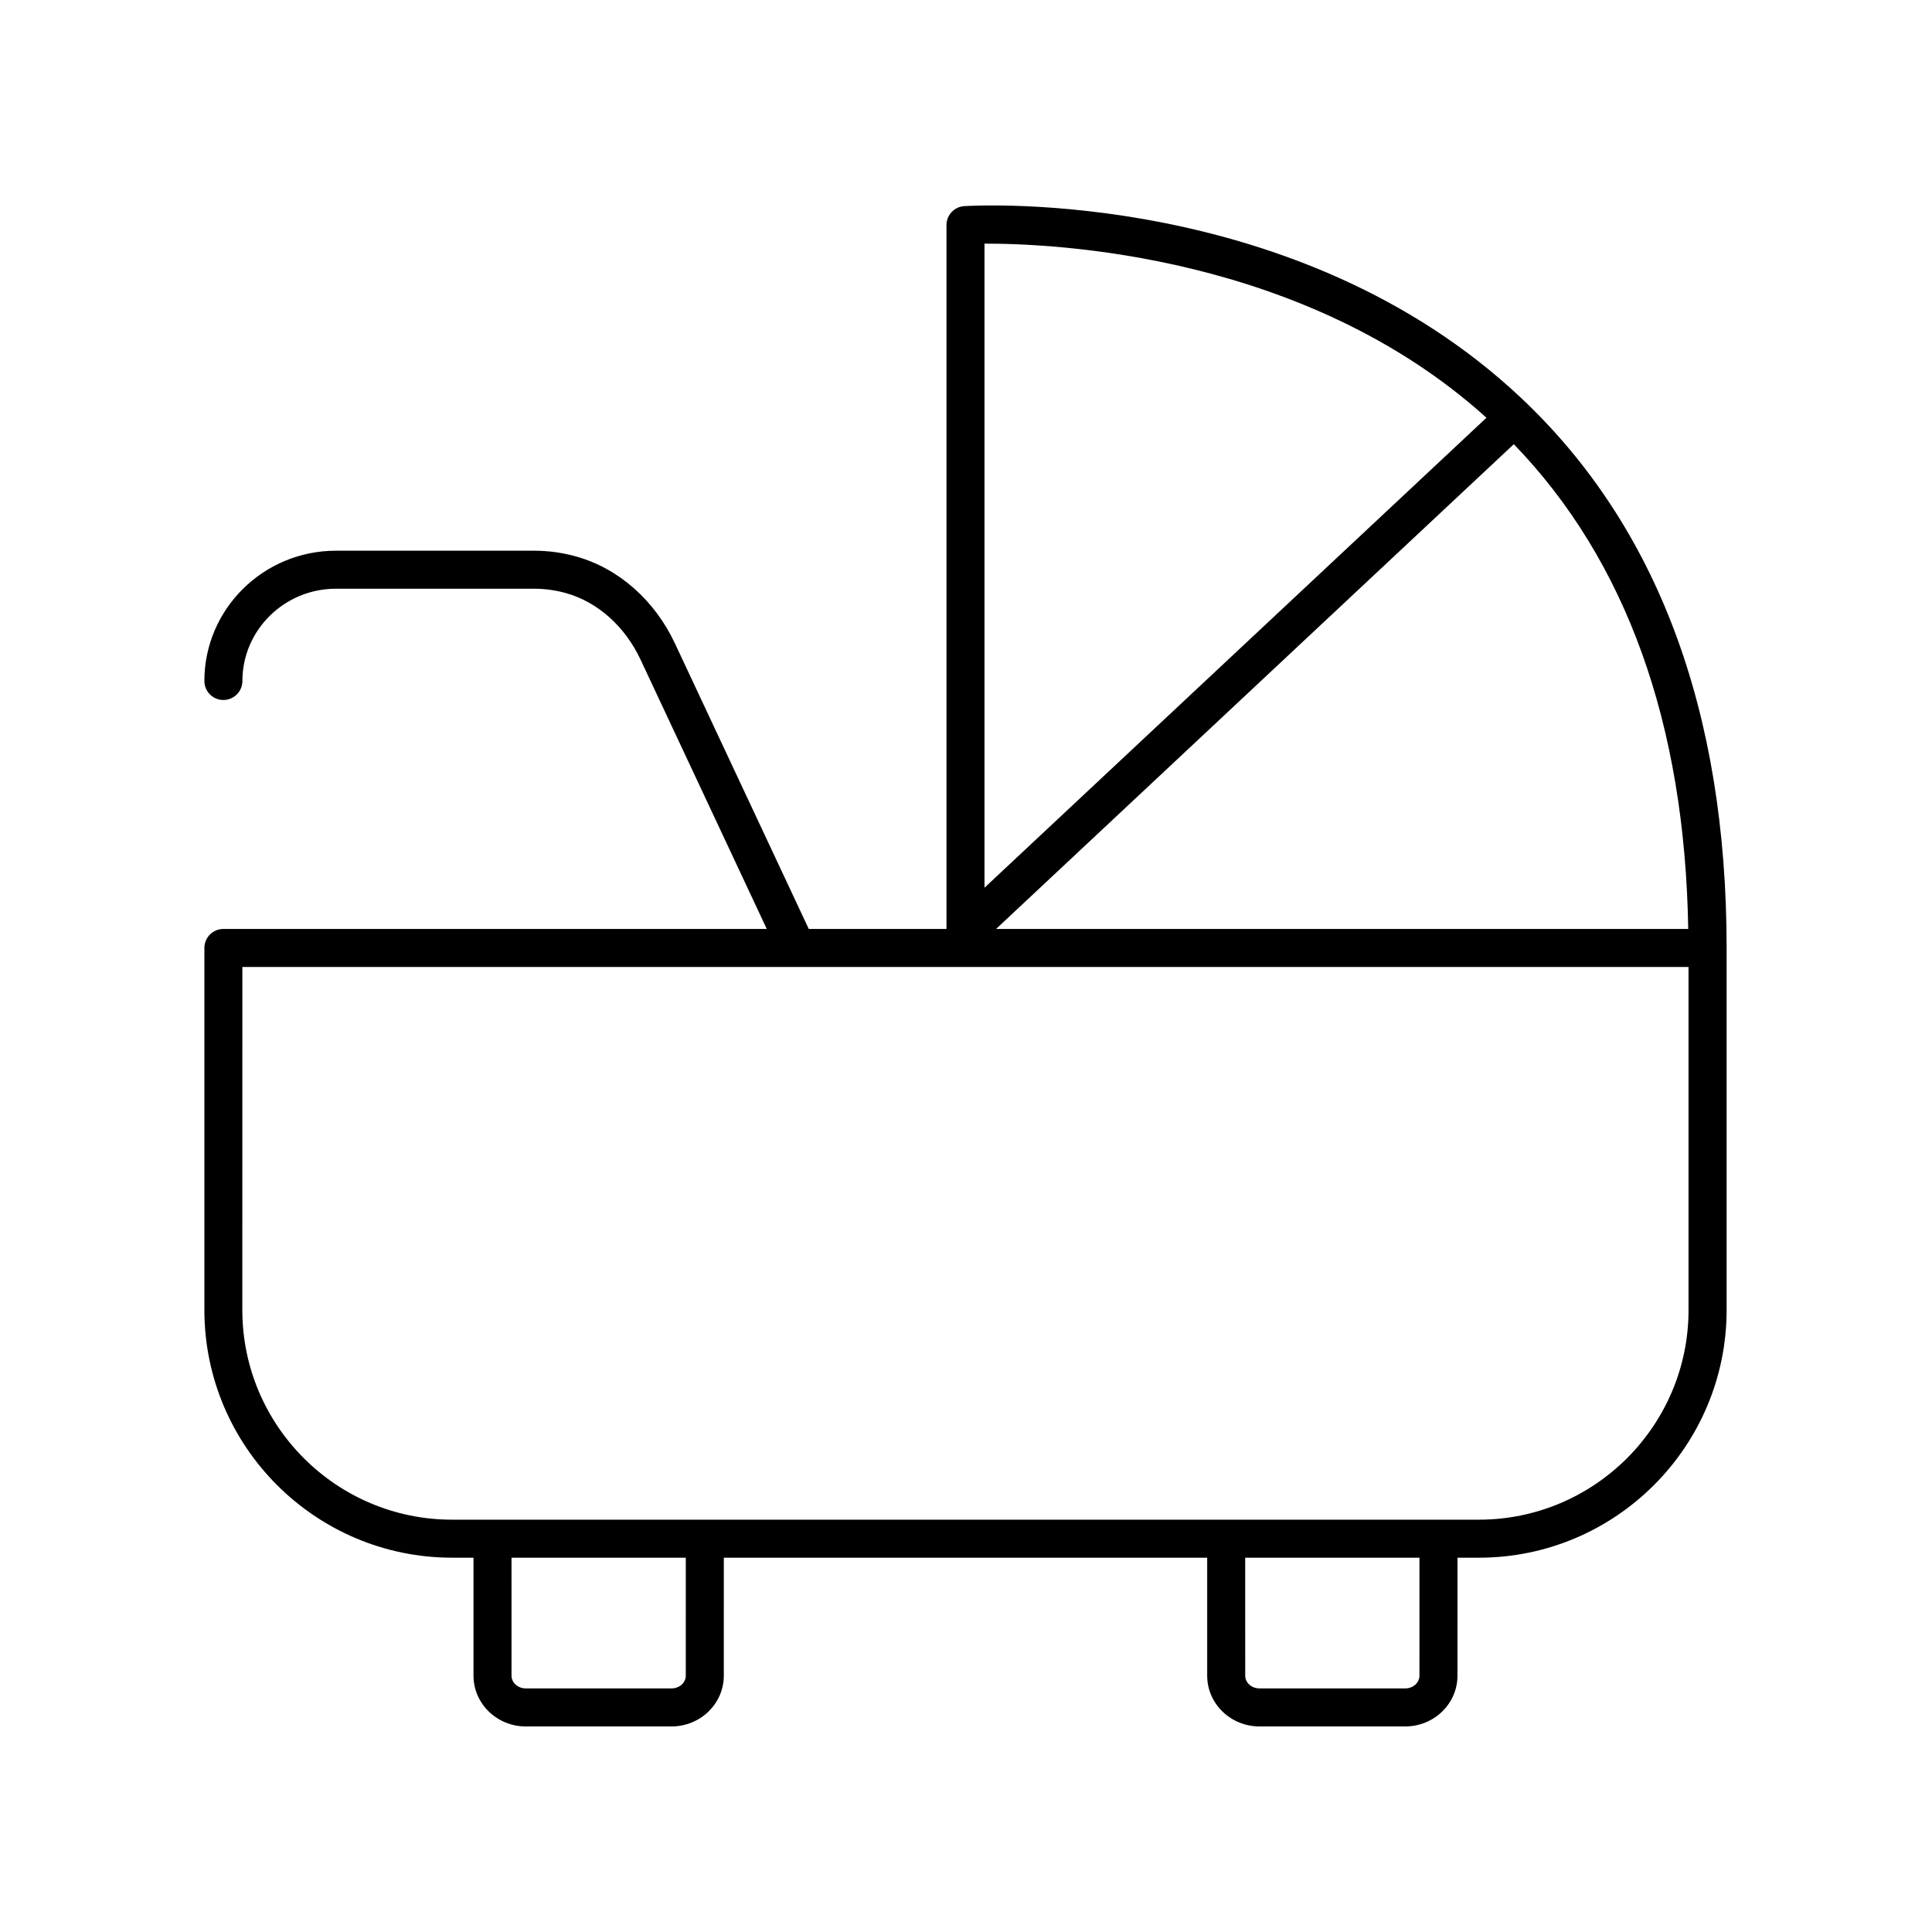 <?xml version="1.0" encoding="UTF-8"?>
<!-- Uploaded to: SVG Repo, www.svgrepo.com, Generator: SVG Repo Mixer Tools -->
<svg fill="#000000" width="800px" height="800px" version="1.1" viewBox="144 144 512 512" xmlns="http://www.w3.org/2000/svg">
 <path d="m263.81 556.81h5.672v31.266c0 7.418 6.211 13.449 13.844 13.449h38.641c7.637 0 13.848-6.031 13.848-13.445l0.004-31.27h128.1v31.266c-0.004 7.418 6.211 13.449 13.844 13.449h38.641c7.633 0 13.844-6.031 13.844-13.445l0.004-31.27h5.672c36.199 0 65.648-29.453 65.648-65.648v-95.934c0-62.785-18.367-111.87-54.59-145.89-59.164-55.574-143.86-50.93-147.43-50.711-2.656 0.168-4.723 2.367-4.723 5.027v186.53h-36.496l-35.438-75.609c-5.398-11.523-14.945-19.941-26.188-23.094-3.625-1.02-7.371-1.535-11.137-1.535h-52.555c-19.219 0-34.852 15.488-34.852 34.523 0 2.785 2.254 5.039 5.039 5.039 2.781 0 5.039-2.254 5.039-5.039 0-13.48 11.113-24.449 24.777-24.449h52.555c2.84 0 5.672 0.391 8.41 1.16 8.422 2.363 15.633 8.801 19.789 17.668l33.434 71.336h-144c-2.781 0-5.039 2.254-5.039 5.039v95.934c0 36.199 29.449 65.648 65.648 65.648zm61.93 31.266c0 1.863-1.691 3.371-3.769 3.371h-38.641c-2.078 0-3.769-1.512-3.769-3.371l-0.004-31.266h46.184zm194.43 0c0 1.863-1.688 3.371-3.766 3.371h-38.641c-2.078 0-3.769-1.512-3.769-3.371l-0.004-31.266h46.184zm-115.27-379.51c18.164-0.031 84.863 2.652 133.03 46.141l-133.03 124.55zm140.28 53.148c29.812 30.859 45.316 74.047 46.219 128.47h-183.43zm-336.95 138.55h383.25v90.898c0 30.641-24.93 55.57-55.574 55.57h-272.11c-30.645 0-55.574-24.93-55.574-55.57z"/>
</svg>
